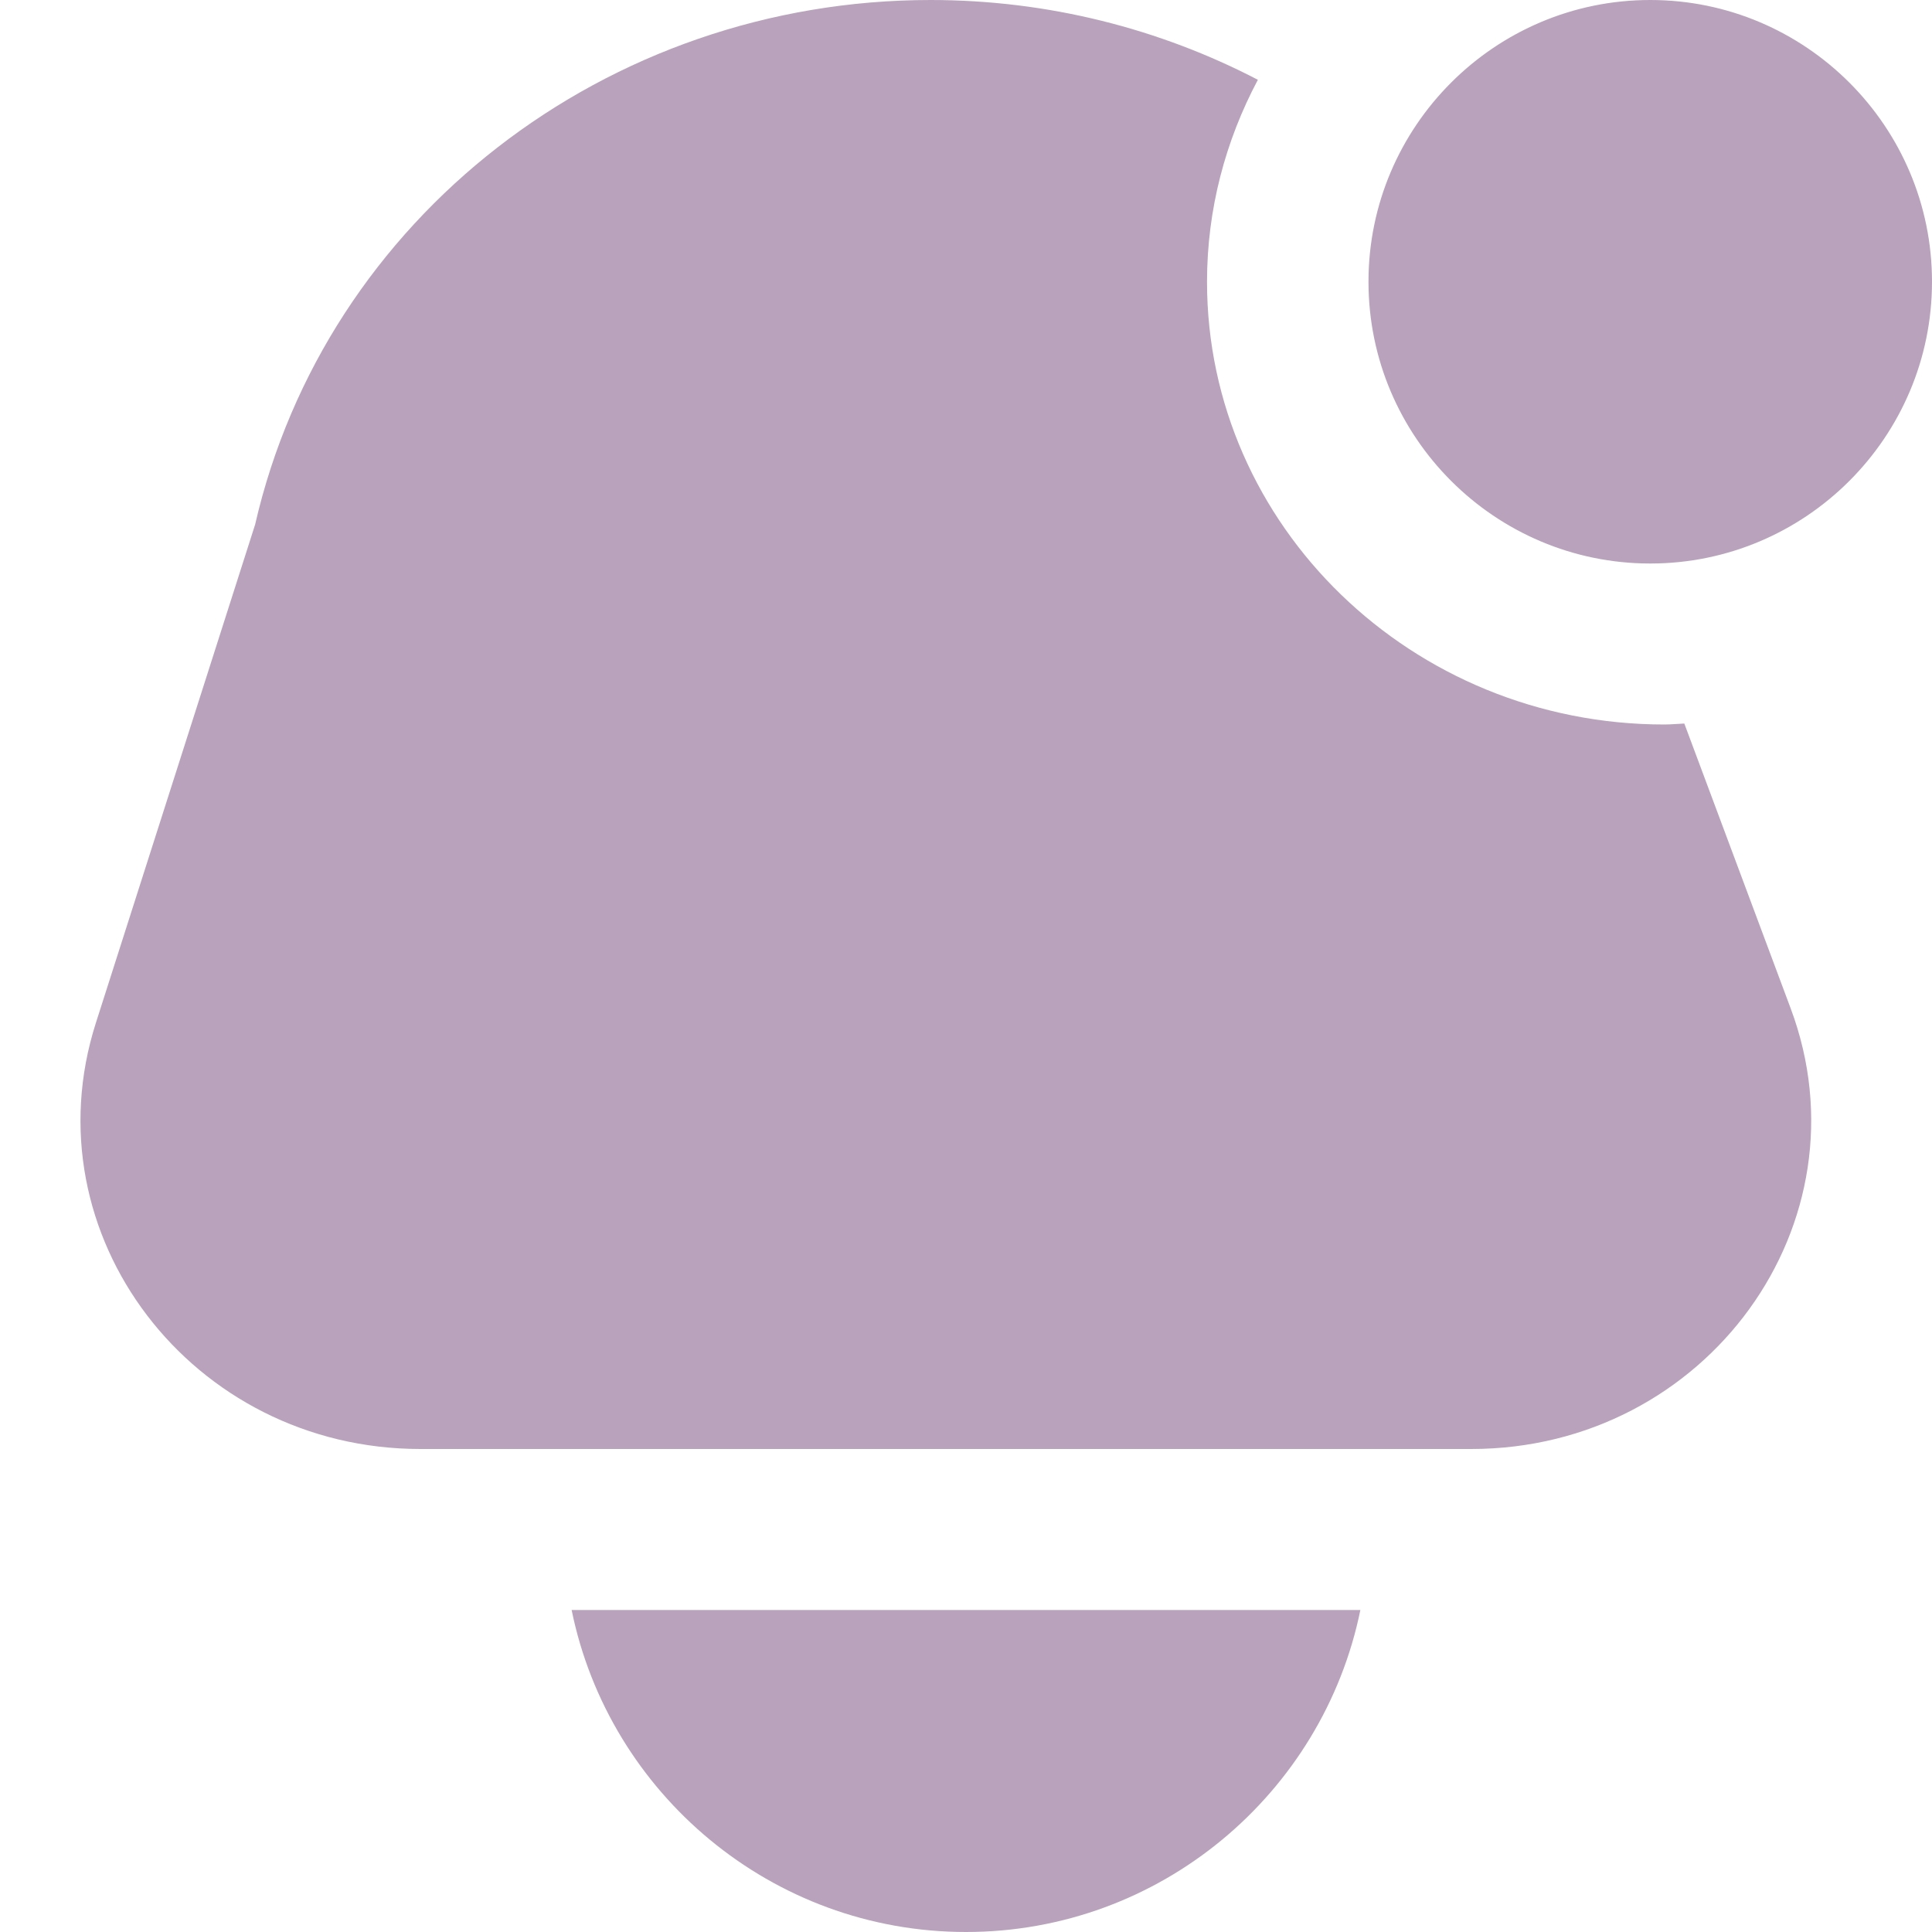 <svg xmlns="http://www.w3.org/2000/svg" width="40" height="40" viewBox="0 0 40 40" fill="none"><g clip-path="url(#clip0_52_543)"><path opacity="0.5" d="M28.165 33.333C27.39 37.132 24.023 40 20 40C15.977 40 12.608 37.132 11.835 33.333H28.165ZM34.167 11.667C37.383 11.667 40 9.05 40 5.833C40 2.617 37.383 0 34.167 0C30.95 0 28.333 2.617 28.333 5.833C28.333 9.05 30.95 11.667 34.167 11.667ZM34.872 14.98C34.733 14.985 34.598 15 34.458 15C29.237 15 24.99 10.888 24.99 5.833C24.99 4.327 25.375 2.907 26.043 1.652C24.008 0.593 21.695 0 19.267 0C12.552 0 6.738 4.515 5.282 10.86L1.985 21.178C0.585 25.558 3.968 30 8.705 30H30.46C35.337 30 38.733 25.313 37.073 20.875L34.872 14.98Z" fill="#744778"></path></g><defs><clipPath id="clip0_52_543"><rect width="40" height="40" fill="white"></rect></clipPath></defs></svg>